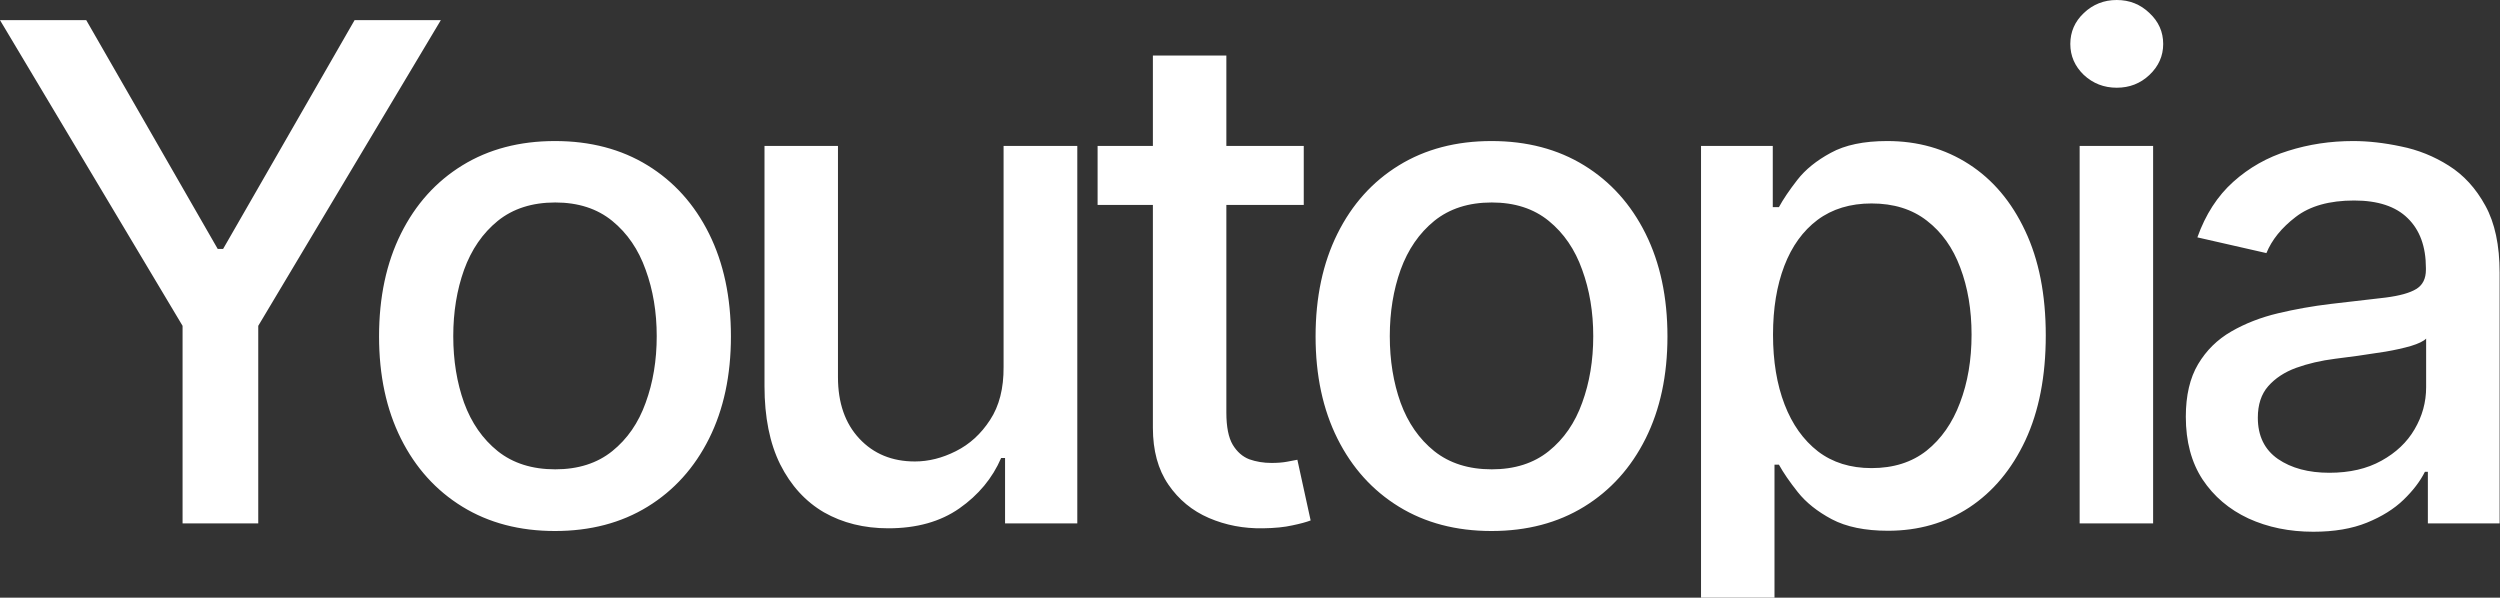 <svg width="1188" height="284" viewBox="0 0 1188 284" fill="none" xmlns="http://www.w3.org/2000/svg">
<rect x="0" y="0" width="1188" height="284" fill="#333333" stroke="none"/>
<path d="M2.72274e-06 9.575H40.985L103.456 118.285H106.024L168.495 9.575H209.48L122.722 154.833V248.714H86.758V154.833L2.72274e-06 9.575ZM263.731 252.334C246.917 252.334 232.243 248.48 219.71 240.774C207.177 233.067 197.446 222.286 190.518 208.429C183.59 194.573 180.126 178.381 180.126 159.854C180.126 141.249 183.59 124.98 190.518 111.046C197.446 97.111 207.177 86.291 219.71 78.584C232.243 70.878 246.917 67.024 263.731 67.024C280.546 67.024 295.219 70.878 307.752 78.584C320.285 86.291 330.016 97.111 336.944 111.046C343.872 124.98 347.336 141.249 347.336 159.854C347.336 178.381 343.872 194.573 336.944 208.429C330.016 222.286 320.285 233.067 307.752 240.774C295.219 248.48 280.546 252.334 263.731 252.334ZM263.848 223.025C274.746 223.025 283.776 220.145 290.938 214.384C298.1 208.624 303.393 200.956 306.818 191.381C310.321 181.806 312.073 171.258 312.073 159.737C312.073 148.294 310.321 137.785 306.818 128.21C303.393 118.558 298.1 110.812 290.938 104.974C283.776 99.135 274.746 96.216 263.848 96.216C252.872 96.216 243.764 99.135 236.525 104.974C229.363 110.812 224.03 118.558 220.527 128.21C217.102 137.785 215.39 148.294 215.39 159.737C215.39 171.258 217.102 181.806 220.527 191.381C224.03 200.956 229.363 208.624 236.525 214.384C243.764 220.145 252.872 223.025 263.848 223.025ZM476.902 174.333V69.36H511.932V248.714H477.603V217.654H475.735C471.609 227.229 464.992 235.208 455.884 241.591C446.854 247.896 435.606 251.049 422.139 251.049C410.618 251.049 400.42 248.519 391.546 243.459C382.749 238.322 375.821 230.732 370.761 220.69C365.779 210.648 363.288 198.232 363.288 183.441V69.36H398.201V179.237C398.201 191.459 401.588 201.19 408.36 208.429C415.133 215.669 423.929 219.289 434.749 219.289C441.288 219.289 447.788 217.654 454.25 214.384C460.788 211.115 466.199 206.172 470.48 199.555C474.839 192.938 476.98 184.531 476.902 174.333ZM619.546 69.36V97.384H521.579V69.36H619.546ZM547.851 26.39H582.765V196.052C582.765 202.824 583.777 207.923 585.8 211.348C587.824 214.696 590.432 216.992 593.624 218.238C596.893 219.405 600.435 219.989 604.25 219.989C607.052 219.989 609.504 219.795 611.606 219.405C613.708 219.016 615.343 218.705 616.51 218.471L622.816 247.313C620.792 248.091 617.911 248.87 614.175 249.648C610.438 250.504 605.768 250.971 600.163 251.049C590.977 251.205 582.414 249.57 574.474 246.145C566.534 242.72 560.112 237.426 555.208 230.265C550.303 223.103 547.851 214.112 547.851 203.292V26.39ZM708.769 252.334C691.955 252.334 677.281 248.48 664.748 240.774C652.215 233.067 642.484 222.286 635.556 208.429C628.628 194.573 625.164 178.381 625.164 159.854C625.164 141.249 628.628 124.98 635.556 111.046C642.484 97.111 652.215 86.291 664.748 78.584C677.281 70.878 691.955 67.024 708.769 67.024C725.584 67.024 740.257 70.878 752.79 78.584C765.323 86.291 775.054 97.111 781.982 111.046C788.91 124.98 792.374 141.249 792.374 159.854C792.374 178.381 788.91 194.573 781.982 208.429C775.054 222.286 765.323 233.067 752.79 240.774C740.257 248.48 725.584 252.334 708.769 252.334ZM708.886 223.025C719.784 223.025 728.814 220.145 735.976 214.384C743.137 208.624 748.431 200.956 751.856 191.381C755.359 181.806 757.111 171.258 757.111 159.737C757.111 148.294 755.359 137.785 751.856 128.21C748.431 118.558 743.137 110.812 735.976 104.974C728.814 99.135 719.784 96.216 708.886 96.216C697.91 96.216 688.802 99.135 681.562 104.974C674.401 110.812 669.068 118.558 665.565 128.21C662.14 137.785 660.428 148.294 660.428 159.737C660.428 171.258 662.14 181.806 665.565 191.381C669.068 200.956 674.401 208.624 681.562 214.384C688.802 220.145 697.91 223.025 708.886 223.025ZM808.326 315.972V69.36H842.422V98.435H845.341C847.365 94.698 850.284 90.378 854.099 85.474C857.913 80.569 863.206 76.288 869.979 72.629C876.751 68.893 885.704 67.024 896.835 67.024C911.314 67.024 924.237 70.683 935.602 78.001C946.967 85.318 955.88 95.866 962.342 109.644C968.881 123.423 972.15 140.004 972.15 159.387C972.15 178.77 968.919 195.39 962.458 209.247C955.997 223.025 947.123 233.651 935.835 241.124C924.548 248.519 911.665 252.217 897.186 252.217C886.287 252.217 877.374 250.388 870.446 246.729C863.596 243.07 858.224 238.789 854.332 233.884C850.44 228.98 847.443 224.621 845.341 220.807H843.239V315.972H808.326ZM842.539 159.037C842.539 171.648 844.368 182.702 848.027 192.199C851.685 201.696 856.979 209.13 863.907 214.501C870.835 219.795 879.32 222.441 889.362 222.441C899.793 222.441 908.512 219.678 915.518 214.151C922.524 208.546 927.817 200.956 931.398 191.381C935.057 181.806 936.886 171.025 936.886 159.037C936.886 147.204 935.096 136.579 931.515 127.159C928.012 117.74 922.719 110.306 915.635 104.857C908.629 99.408 899.871 96.683 889.362 96.683C879.242 96.683 870.68 99.291 863.673 104.507C856.745 109.722 851.491 117.001 847.91 126.342C844.329 135.683 842.539 146.582 842.539 159.037ZM988.248 248.714V69.36H1023.16V248.714H988.248ZM1005.88 41.686C999.808 41.686 994.592 39.662 990.233 35.614C985.951 31.488 983.81 26.584 983.81 20.901C983.81 15.141 985.951 10.237 990.233 6.189C994.592 2.063 999.808 0 1005.88 0C1011.95 0 1017.13 2.063 1021.41 6.189C1025.77 10.237 1027.95 15.141 1027.95 20.901C1027.95 26.584 1025.77 31.488 1021.41 35.614C1017.13 39.662 1011.95 41.686 1005.88 41.686ZM1099.31 252.684C1087.94 252.684 1077.67 250.582 1068.48 246.379C1059.29 242.097 1052.02 235.908 1046.64 227.813C1041.35 219.717 1038.7 209.792 1038.7 198.037C1038.7 187.917 1040.65 179.588 1044.54 173.049C1048.43 166.51 1053.69 161.333 1060.31 157.519C1066.92 153.704 1074.32 150.824 1082.49 148.878C1090.67 146.932 1098.99 145.453 1107.48 144.441C1118.22 143.195 1126.94 142.183 1133.64 141.405C1140.33 140.549 1145.2 139.186 1148.23 137.318C1151.27 135.45 1152.79 132.414 1152.79 128.21V127.393C1152.79 117.195 1149.91 109.294 1144.14 103.689C1138.46 98.084 1129.98 95.282 1118.69 95.282C1106.93 95.282 1097.67 97.89 1090.9 103.105C1084.2 108.243 1079.57 113.965 1077 120.27L1044.19 112.797C1048.08 101.899 1053.77 93.102 1061.24 86.408C1068.79 79.635 1077.47 74.731 1087.28 71.695C1097.09 68.581 1107.4 67.024 1118.22 67.024C1125.38 67.024 1132.97 67.881 1140.99 69.593C1149.09 71.228 1156.64 74.264 1163.64 78.701C1170.73 83.138 1176.53 89.483 1181.04 97.734C1185.56 105.908 1187.82 116.534 1187.82 129.612V248.714H1153.72V224.193H1152.32C1150.06 228.708 1146.67 233.145 1142.16 237.504C1137.64 241.864 1131.85 245.483 1124.76 248.364C1117.68 251.244 1109.19 252.684 1099.31 252.684ZM1106.9 224.66C1116.55 224.66 1124.8 222.753 1131.65 218.938C1138.58 215.124 1143.83 210.142 1147.41 203.992C1151.07 197.765 1152.9 191.109 1152.9 184.025V160.905C1151.66 162.151 1149.24 163.318 1145.66 164.408C1142.16 165.42 1138.15 166.315 1133.64 167.094C1129.12 167.794 1124.72 168.456 1120.44 169.079C1116.16 169.624 1112.58 170.091 1109.7 170.48C1102.93 171.336 1096.74 172.776 1091.13 174.8C1085.61 176.824 1081.17 179.743 1077.82 183.558C1074.55 187.294 1072.92 192.276 1072.92 198.504C1072.92 207.145 1076.11 213.684 1082.49 218.121C1088.87 222.48 1097.01 224.66 1106.9 224.66Z" fill="white"></path>
</svg>
